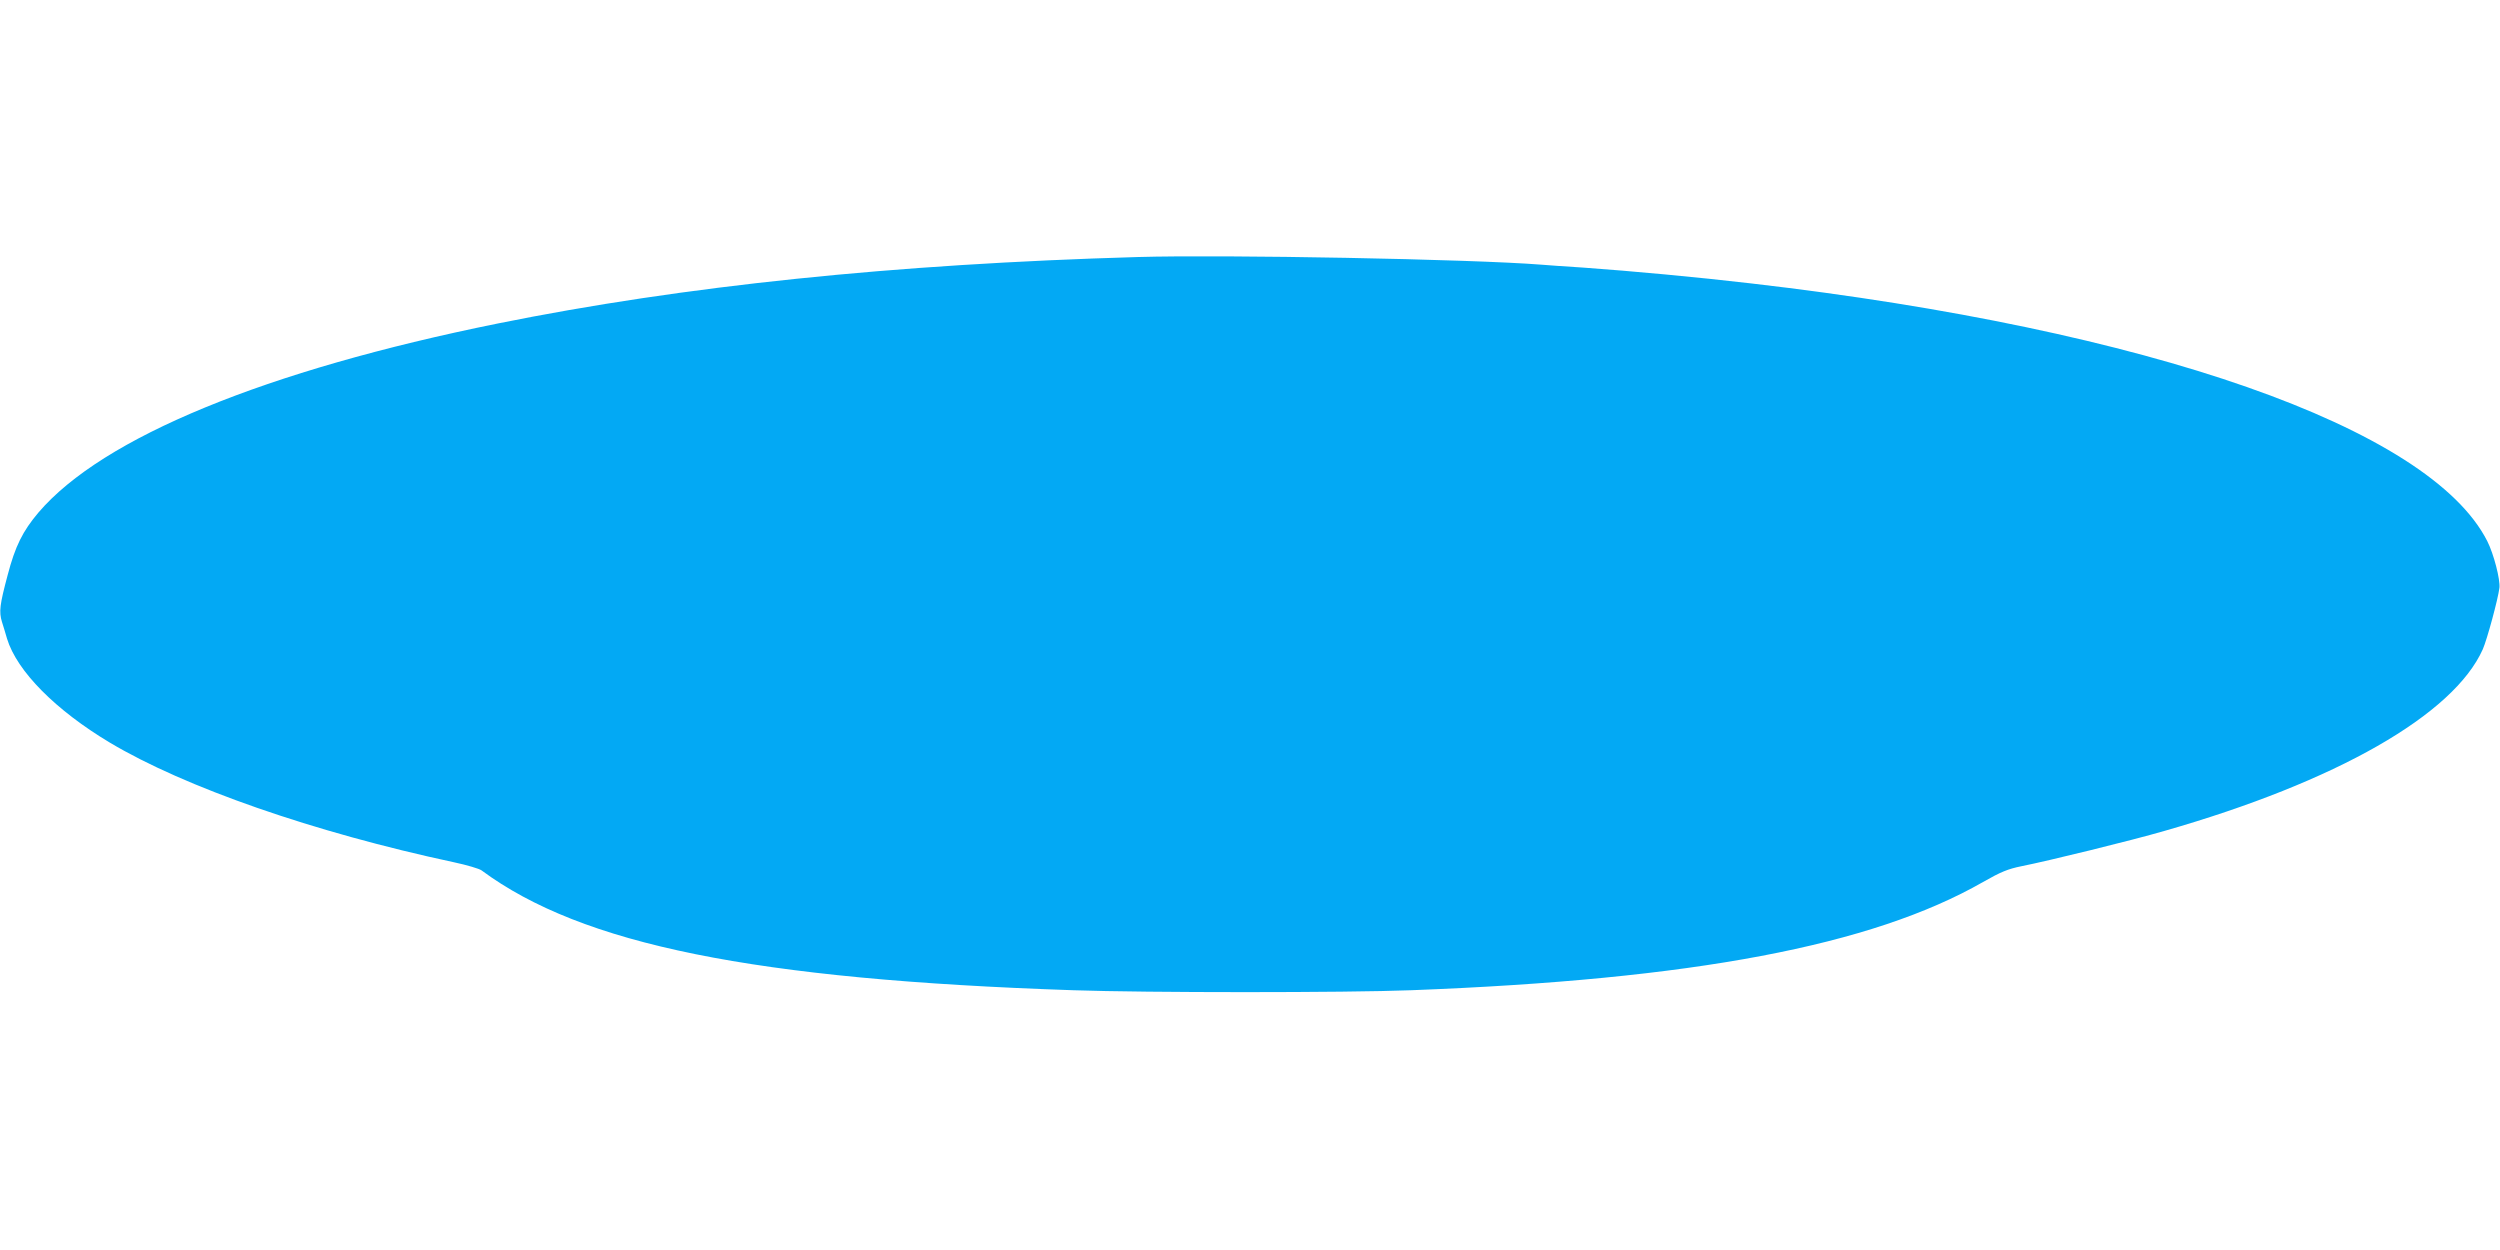 <?xml version="1.0" standalone="no"?>
<!DOCTYPE svg PUBLIC "-//W3C//DTD SVG 20010904//EN"
 "http://www.w3.org/TR/2001/REC-SVG-20010904/DTD/svg10.dtd">
<svg version="1.0" xmlns="http://www.w3.org/2000/svg"
 width="1280pt" height="640pt" viewBox="0 0 1280 640"
 preserveAspectRatio="xMidYMid meet">
<g transform="translate(0,640) scale(0.1,-0.1)"
fill="#03a9f4" stroke="none">
<path d="M5825 5084 c-1248 -36 -2324 -148 -3275 -340 -1191 -241 -2025 -584
-2353 -968 -81 -96 -119 -172 -158 -321 -40 -150 -45 -187 -29 -239 7 -22 19
-61 26 -86 51 -167 249 -366 526 -532 384 -229 1044 -459 1763 -613 66 -14
129 -33 140 -41 515 -381 1396 -559 3030 -614 375 -13 1396 -13 1730 0 1444
55 2358 228 2928 554 91 52 128 67 197 81 136 27 561 131 733 181 880 252
1480 595 1629 930 22 50 78 257 85 314 5 42 -29 174 -62 239 -294 581 -1731
1084 -3770 1320 -273 32 -608 63 -860 81 -82 5 -179 12 -215 15 -352 28 -1619
52 -2065 39z"/>
</g>
</svg>
